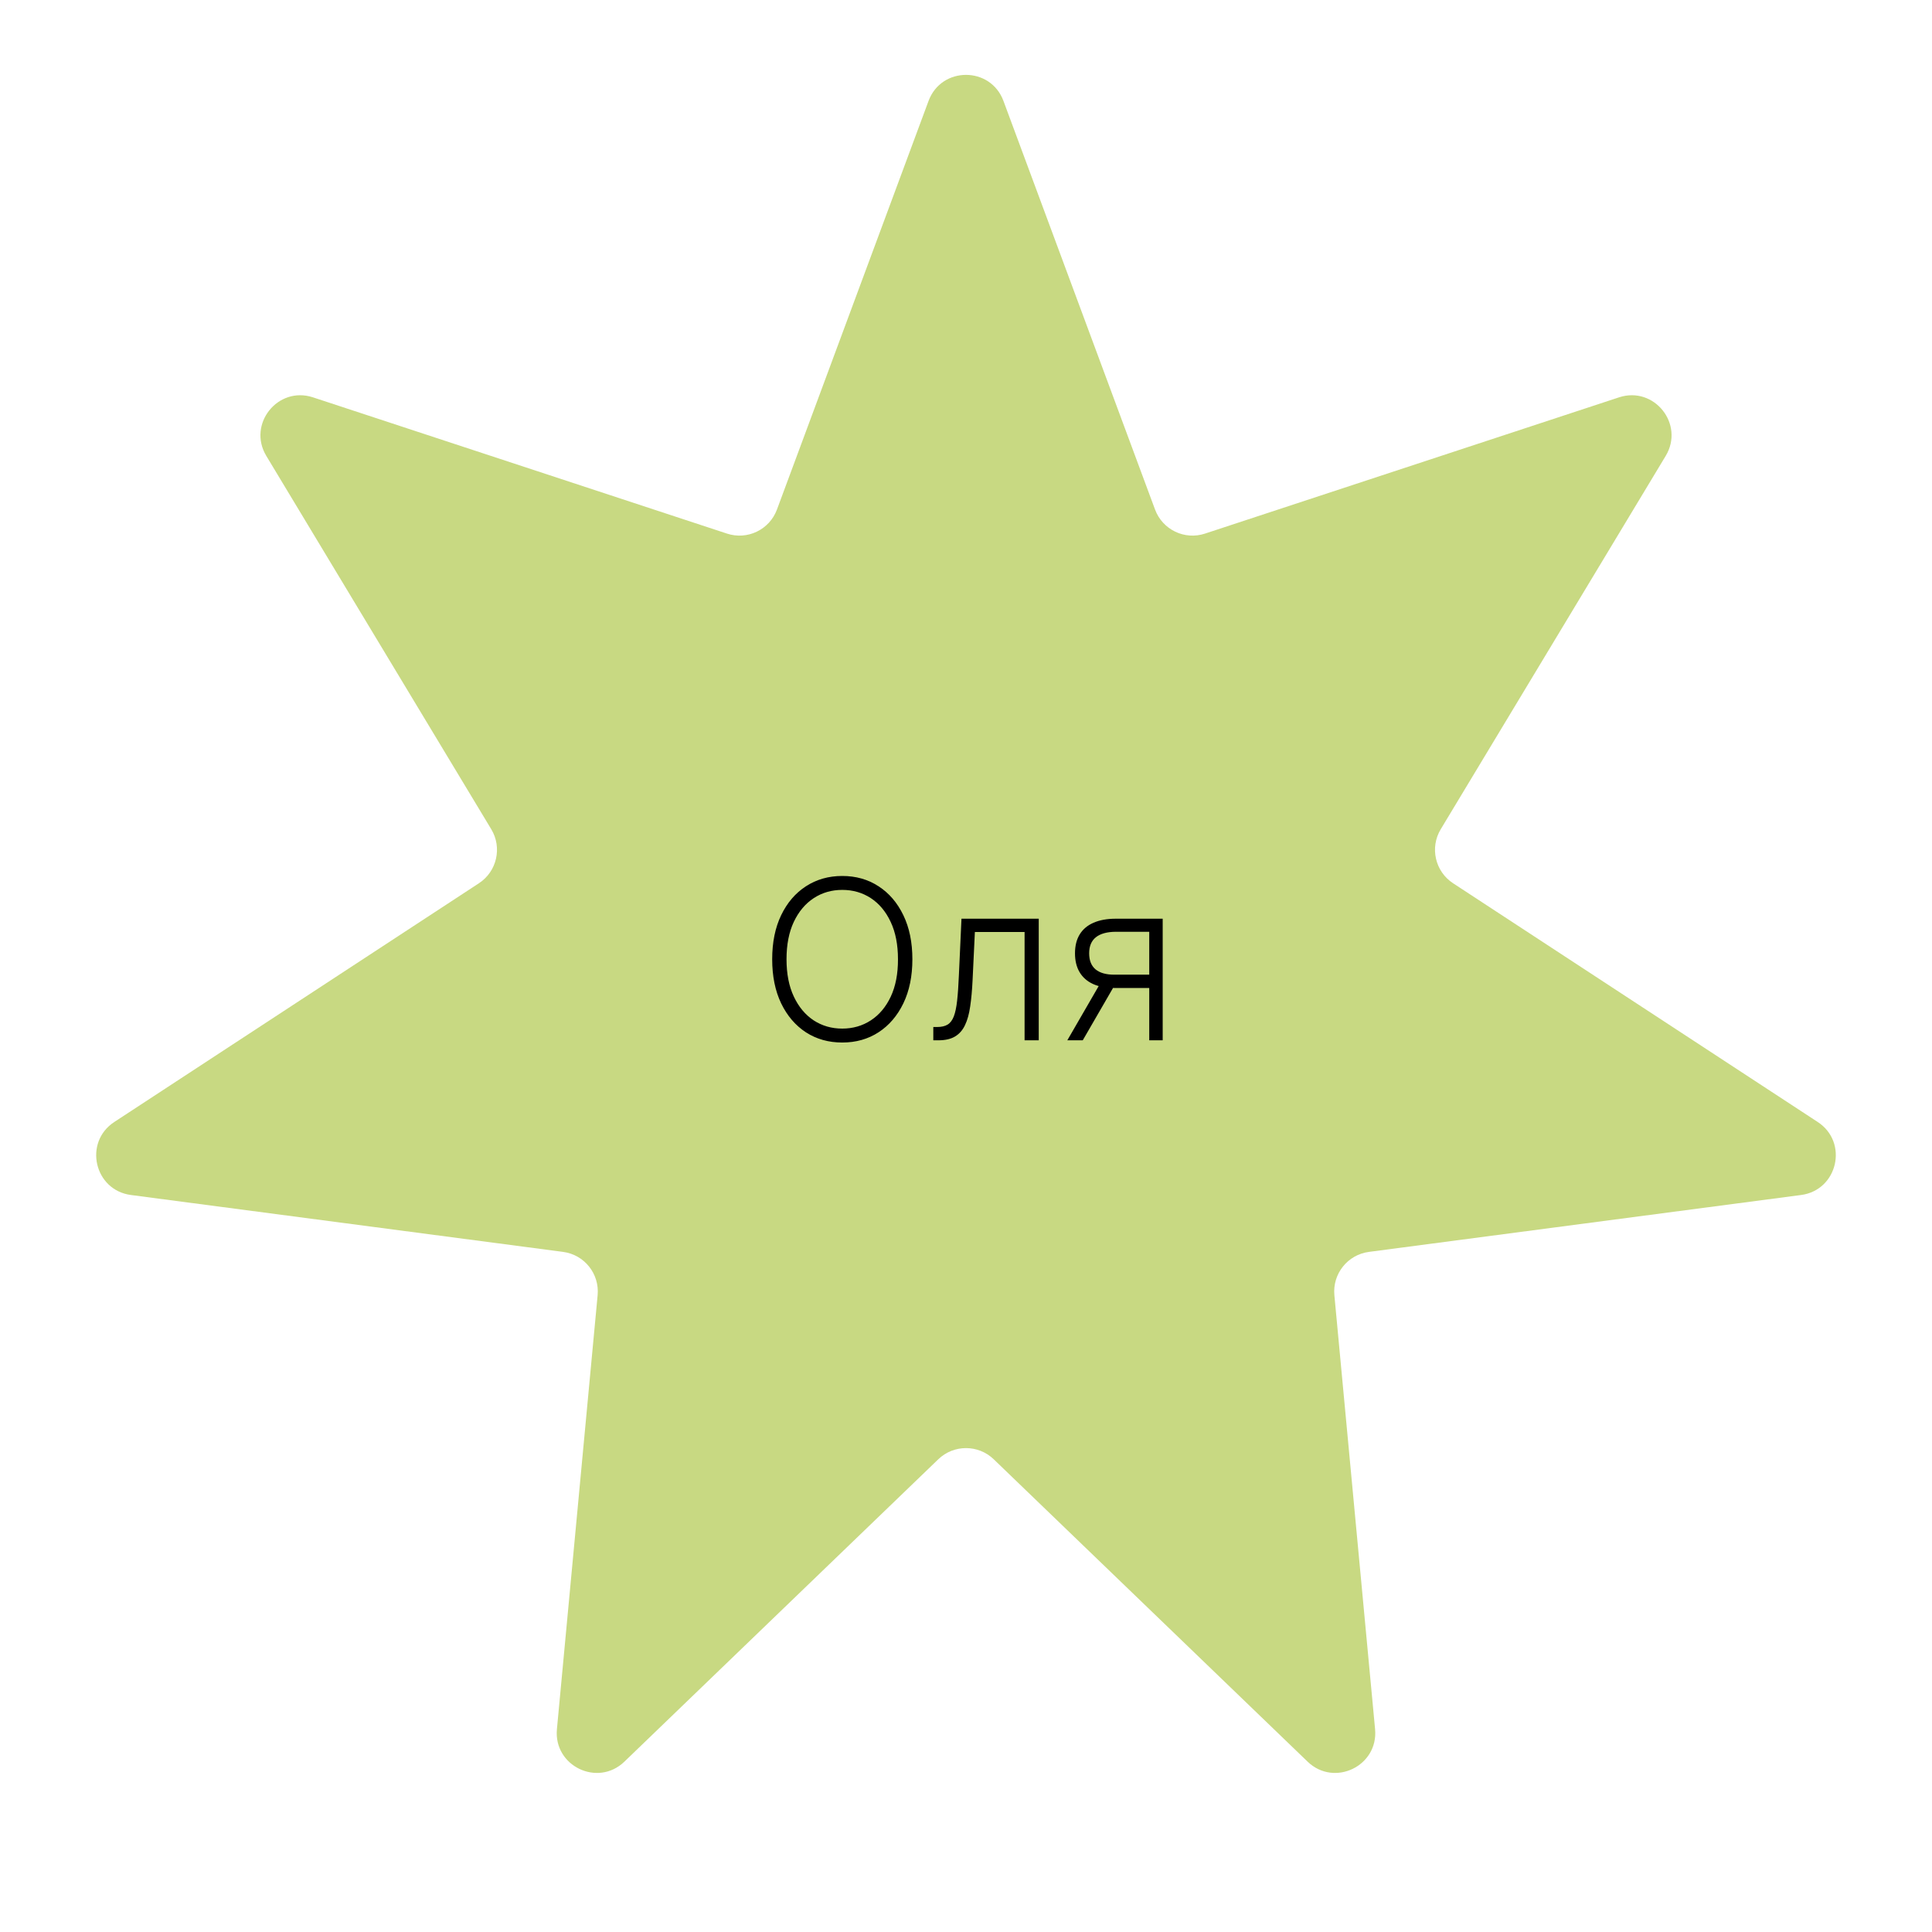 <?xml version="1.0" encoding="UTF-8"?> <svg xmlns="http://www.w3.org/2000/svg" width="130" height="130" viewBox="0 0 130 130" fill="none"> <path d="M62.48 6.791C63.347 4.454 66.653 4.454 67.52 6.791L77.721 34.287C78.224 35.642 79.708 36.357 81.081 35.905L108.939 26.737C111.306 25.958 113.367 28.542 112.081 30.677L96.944 55.797C96.198 57.034 96.565 58.64 97.774 59.432L122.31 75.496C124.395 76.862 123.66 80.084 121.189 80.409L92.112 84.237C90.68 84.425 89.652 85.713 89.787 87.152L92.526 116.351C92.759 118.833 89.781 120.267 87.986 118.538L66.865 98.191C65.824 97.189 64.176 97.189 63.136 98.191L42.014 118.538C40.219 120.267 37.241 118.833 37.474 116.351L40.213 87.152C40.348 85.713 39.321 84.425 37.888 84.237L8.811 80.409C6.34 80.084 5.605 76.862 7.69 75.496L32.226 59.432C33.435 58.64 33.802 57.034 33.056 55.797L17.919 30.677C16.633 28.542 18.694 25.958 21.061 26.737L48.919 35.905C50.292 36.357 51.776 35.642 52.279 34.287L62.48 6.791Z" fill="#C8D982"></path> <path d="M61.392 64.546C61.392 65.682 61.19 66.671 60.785 67.512C60.38 68.35 59.823 69 59.113 69.462C58.406 69.92 57.593 70.149 56.673 70.149C55.753 70.149 54.938 69.92 54.228 69.462C53.521 69 52.966 68.35 52.561 67.512C52.159 66.671 51.959 65.682 51.959 64.546C51.959 63.409 52.159 62.422 52.561 61.584C52.966 60.742 53.523 60.092 54.233 59.634C54.944 59.173 55.757 58.942 56.673 58.942C57.593 58.942 58.406 59.173 59.113 59.634C59.823 60.092 60.38 60.742 60.785 61.584C61.19 62.422 61.392 63.409 61.392 64.546ZM60.423 64.546C60.423 63.569 60.26 62.733 59.933 62.037C59.606 61.337 59.16 60.803 58.596 60.433C58.031 60.064 57.39 59.879 56.673 59.879C55.959 59.879 55.32 60.064 54.755 60.433C54.191 60.803 53.743 61.335 53.413 62.031C53.086 62.727 52.923 63.565 52.923 64.546C52.923 65.522 53.086 66.358 53.413 67.054C53.74 67.75 54.185 68.285 54.75 68.658C55.315 69.027 55.956 69.212 56.673 69.212C57.39 69.212 58.031 69.027 58.596 68.658C59.164 68.288 59.611 67.756 59.938 67.06C60.265 66.36 60.426 65.522 60.423 64.546ZM62.8 70V69.105H63.056C63.347 69.105 63.581 69.052 63.759 68.945C63.94 68.835 64.08 68.651 64.18 68.391C64.279 68.132 64.354 67.779 64.403 67.331C64.453 66.884 64.492 66.323 64.52 65.648L64.696 61.818H69.895V70H68.942V62.713H65.597L65.442 65.968C65.41 66.632 65.357 67.216 65.282 67.72C65.211 68.224 65.094 68.645 64.931 68.983C64.771 69.32 64.547 69.574 64.26 69.744C63.975 69.915 63.602 70 63.141 70H62.8ZM77.33 70V62.697H75.077C74.491 62.701 74.045 62.823 73.74 63.065C73.438 63.306 73.287 63.666 73.287 64.146C73.287 64.625 73.431 64.986 73.718 65.227C74.006 65.465 74.425 65.584 74.975 65.584H77.596V66.479H74.975C74.411 66.479 73.931 66.388 73.537 66.207C73.147 66.026 72.848 65.762 72.642 65.414C72.436 65.066 72.334 64.643 72.334 64.146C72.334 63.645 72.438 63.223 72.648 62.878C72.861 62.53 73.171 62.267 73.58 62.09C73.992 61.909 74.491 61.818 75.077 61.818H78.235V70H77.33ZM71.817 70L74.171 65.93H75.21L72.856 70H71.817Z" fill="black"></path> </svg> 